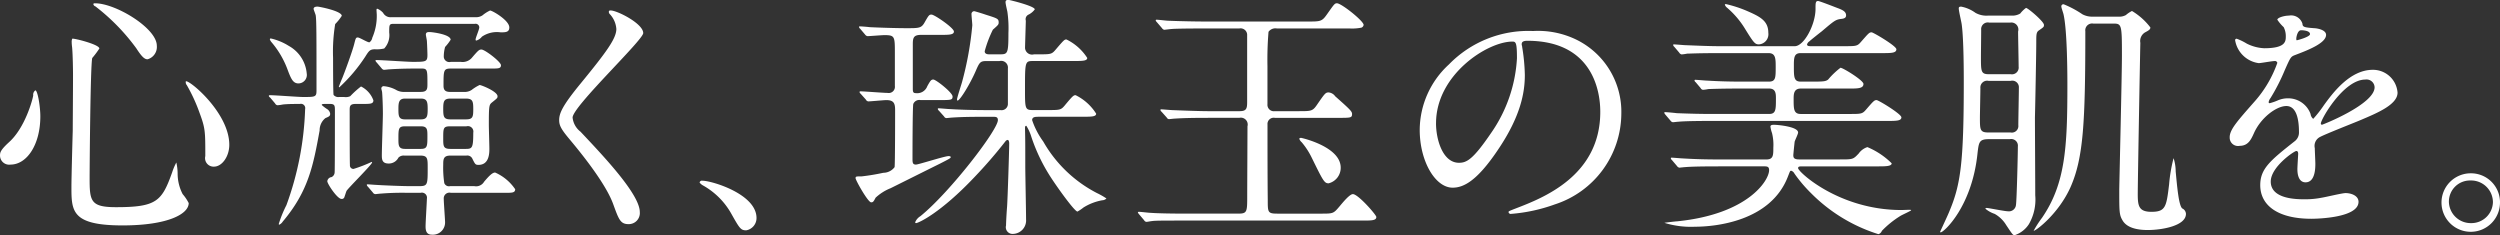 <svg xmlns="http://www.w3.org/2000/svg" width="319" height="30" viewBox="0 0 319 30">
  <rect x="0" y="0" width="319" height="30" fill="#333333" stroke="none"/>
  <defs>
    <style>
      .cls-1 {
        fill: #fff;
        fill-rule: evenodd;
      }
    </style>
  </defs>
  <path class="cls-1" d="M805.147,205.84c0,3.67-1.749,6.161-3.8,6.161a1.169,1.169,0,0,1-1.345-1.18c0-.361.067-0.688,1.143-1.671,2.085-1.868,3.027-5.506,3.094-5.964a0.691,0.691,0,0,1,.269-0.656C804.811,202.53,805.147,204.628,805.147,205.84Zm7.532-8.651a11.457,11.457,0,0,1-.908,1.212c-0.235.819-.336,13.992-0.336,15.3,0,2.949.1,3.735,3.363,3.735,5.178,0,5.851-.753,7.163-4.424a7.74,7.74,0,0,1,.538-1.278,6.529,6.529,0,0,1,.167,1.409,5.7,5.7,0,0,0,.639,2.622,5.786,5.786,0,0,1,.774,1.147c0,1.409-2.69,2.851-8.44,2.851-6.524,0-6.524-1.835-6.524-4.948,0-1.114.134-6.1,0.167-7.111,0-.885.035-4.752,0.035-7.144,0-.819-0.035-2.556-0.1-3.342,0-.131-0.067-0.492-0.067-0.819a1.019,1.019,0,0,1,.067-0.459C809.351,195.845,812.679,196.664,812.679,197.189Zm-0.538-5.768c2.623,0,7.869,3.179,7.869,5.407a1.636,1.636,0,0,1-1.177,1.737c-0.37,0-.707-0.261-1.446-1.408a26.22,26.22,0,0,0-5.212-5.342,0.372,0.372,0,0,1-.269-0.328A0.325,0.325,0,0,1,812.141,191.421Zm17.117,18.056c0,1.508-.942,2.786-1.951,2.786a1.085,1.085,0,0,1-1.11-1.344c0-3.178,0-3.539-.74-5.538a21.4,21.4,0,0,0-1.614-3.506,0.573,0.573,0,0,1-.134-0.492C824.045,201.088,829.258,205.348,829.258,209.477Zm12.065-5.21c-0.067,0-.269,0-0.269.131a5.225,5.225,0,0,0,.74.558,0.846,0.846,0,0,1,.336.556c0,0.295-.134.36-0.605,0.557a1.982,1.982,0,0,0-.74,1.574c-0.807,4.423-1.412,7.733-4.707,11.633a1.044,1.044,0,0,1-.438.392,0.077,0.077,0,0,1-.067-0.1,14.917,14.917,0,0,1,.975-2.392,39.261,39.261,0,0,0,2.387-12.256,0.549,0.549,0,0,0-.672-0.656c-0.806,0-1.446,0-2.152.066a5.187,5.187,0,0,1-.706.1,0.4,0.4,0,0,1-.3-0.229l-0.638-.754a0.387,0.387,0,0,1-.169-0.2,0.118,0.118,0,0,1,.135-0.1c0.672,0,3.632.23,4.237,0.23,1.547,0,1.715,0,1.715-.82,0-7.045,0-8.946-.1-9.6-0.034-.164-0.269-0.721-0.269-0.819,0-.295.4-0.295,0.5-0.295,0.2,0,3.094.557,3.094,1.179a6.116,6.116,0,0,1-.84,1.049,21.749,21.749,0,0,0-.27,4.325c0,0.558,0,4.555.067,4.719a0.78,0.78,0,0,0,.707.263h0.639a1.4,1.4,0,0,0,.773-0.1,11.836,11.836,0,0,1,1.379-1.245,3.2,3.2,0,0,1,1.58,1.769c0,0.459-.4.459-1.345,0.459h-0.908c-0.706,0-.774.262-0.774,0.754,0,0.59,0,6.848.034,7.045a0.44,0.44,0,0,0,.471.492,18.276,18.276,0,0,0,2.287-.885,0.054,0.054,0,0,1,.067.065c0,0.263-3.161,3.376-3.262,3.638-0.067.131-.235,0.721-0.3,0.852a0.345,0.345,0,0,1-.337.164c-0.538,0-1.815-1.933-1.815-2.262a0.6,0.6,0,0,1,.538-0.524,0.694,0.694,0,0,0,.4-0.622c0.034-.263.034-7.34,0.034-7.9,0-.622-0.034-0.819-0.673-0.819h-0.74Zm-2.185-3.9a1.086,1.086,0,0,1-1.043,1.278c-0.74,0-.975-0.623-1.479-1.967a11.507,11.507,0,0,0-1.985-3.31,0.985,0.985,0,0,1-.2-0.36,0.117,0.117,0,0,1,.134-0.1,7.4,7.4,0,0,1,2.287.95A4.45,4.45,0,0,1,839.138,200.368Zm11.164-6.325c-0.639,0-.639.066-0.639,1.115a2.49,2.49,0,0,1-.639,2.031,4.032,4.032,0,0,1-1.178.1c-0.638,0-.772.2-1.243,0.95a20.656,20.656,0,0,1-3.3,3.9,0.071,0.071,0,0,1-.067-0.066c0-.032.336-0.884,0.4-1.015,0.27-.623,1.379-3.638,1.581-4.522,0.168-.656.2-0.754,0.437-0.754s1.211,0.623,1.48.623a0.886,0.886,0,0,0,.37-0.59,6.96,6.96,0,0,0,.571-2.95c0-.065-0.033-0.491-0.033-0.589,0-.033,0-0.164.1-0.164a2.066,2.066,0,0,1,.739.524,1.069,1.069,0,0,0,1.077.557h10.659a1.5,1.5,0,0,0,.942-0.229,4.382,4.382,0,0,1,.975-0.623c0.269,0,2.454,1.245,2.454,2.163,0,0.623-.5.623-1.109,0.623a3.388,3.388,0,0,0-2.388.556,1.4,1.4,0,0,1-.706.492c-0.067,0-.1-0.033-0.1-0.131,0-.229.471-1.278,0.471-1.54a0.467,0.467,0,0,0-.571-0.459H850.3Zm7.162,16.811c-0.874,0-.908.459-0.908,1.147a13.185,13.185,0,0,0,.134,2.359,0.631,0.631,0,0,0,.741.393h3.093a1.18,1.18,0,0,0,1.244-.557c0.74-.885,1.11-1.18,1.413-1.18a6.015,6.015,0,0,1,2.556,2.131c0,0.458-.4.458-1.279,0.458h-6.927a0.726,0.726,0,0,0-.908.754c0,0.459.169,2.687,0.169,2.982a1.562,1.562,0,0,1-1.682,1.606c-0.639,0-.807-0.426-0.807-1.049,0-.557.168-3.211,0.168-3.539a0.647,0.647,0,0,0-.807-0.754h-1.648a33.983,33.983,0,0,0-3.429.1c-0.1,0-.605.066-0.707,0.066a0.409,0.409,0,0,1-.3-0.2l-0.639-.754a0.334,0.334,0,0,1-.135-0.23c0-.065.034-0.065,0.1-0.065,0.169,0,.874.065,1.01,0.065,0.94,0.066,3.362.164,4.27,0.164h1.345c1.042,0,1.042-.229,1.042-2.326,0-1.213,0-1.573-.975-1.573h-2.018a0.932,0.932,0,0,0-.74.262,1.375,1.375,0,0,1-1.243.753c-0.841,0-.875-0.524-0.875-1.048,0-.852.134-4.555,0.134-5.309,0-1.081-.067-2.424-0.1-2.752,0-.066-0.1-0.394-0.1-0.459a0.3,0.3,0,0,1,.37-0.295,3.99,3.99,0,0,1,1.614.524,2.036,2.036,0,0,0,1.009.2H853.7c0.84,0,.84-0.426.84-1.016,0-1.769,0-1.966-.739-1.966H853.16c-2.22,0-3.363.1-3.464,0.1s-0.605.066-.706,0.066a0.475,0.475,0,0,1-.3-0.2l-0.638-.753a0.332,0.332,0,0,1-.134-0.23c0-.065.033-0.065,0.1-0.065,0.74,0,3.934.229,4.607,0.229,1.715,0,1.916,0,1.916-.885,0-.2-0.033-1.212-0.067-1.736,0-.164-0.134-0.722-0.134-0.853,0-.328.269-0.328,0.471-0.328,0.336,0,2.69.295,2.69,0.984a6.11,6.11,0,0,1-.706.917,4.716,4.716,0,0,0-.169,1.18,0.709,0.709,0,0,0,.908.721h1.244a1.562,1.562,0,0,0,1.379-.459c0.875-1.016.976-1.114,1.278-1.114,0.437,0,2.488,1.573,2.488,2s-0.336.426-1.21,0.426h-5.179c-0.941,0-.941.229-0.941,2.2,0,0.655.336,0.786,0.908,0.786h1.715a1.616,1.616,0,0,0,.975-0.262,5.574,5.574,0,0,1,1.009-.623c0.2,0,2.286.819,2.286,1.442,0,0.23-.067.263-0.672,0.754-0.4.328-.438,0.36-0.438,2.883,0,0.492.068,2.622,0.068,3.048,0,0.525,0,2.064-1.378,2.064-0.4,0-.438-0.065-0.808-0.819a0.706,0.706,0,0,0-.773-0.36h-2.018Zm-3.766-4.62c0.807,0,.874-0.394.874-1.311s-0.067-1.344-.874-1.344h-2.017c-0.808,0-.842.557-0.842,1.344,0,0.884.034,1.311,0.842,1.311H853.7Zm0,3.767c0.84,0,.84-0.36.84-1.638,0-.819,0-1.245-0.84-1.245h-2.017c-0.842,0-.842.327-0.842,1.605,0,0.82,0,1.278.842,1.278H853.7Zm3.8-6.422c-0.841,0-.942.328-0.942,1.311,0,1.016.067,1.344,0.942,1.344h1.95c0.874,0,.941-0.3.941-1.311,0-.984-0.067-1.344-0.941-1.344H857.5Zm1.95,6.422c0.807,0,.941-0.131.941-2.064a0.7,0.7,0,0,0-.873-0.819h-2.052c-0.908,0-.908.23-0.908,1.54,0,0.983,0,1.343.908,1.343h1.984Zm18.492-17.662c0.807,0,4.136,1.671,4.136,2.884,0,0.885-9.012,9.372-9.012,10.781a2.6,2.6,0,0,0,1.008,1.8c2.994,3.178,7.567,8,7.567,10.256a1.412,1.412,0,0,1-1.446,1.54c-1.043,0-1.244-.623-1.951-2.556-1.042-2.883-4.708-7.242-5.582-8.29-1.042-1.245-1.311-1.737-1.311-2.426,0-.884.437-1.867,2.723-4.653,3.329-4.063,4.574-5.767,4.574-6.979a3.072,3.072,0,0,0-.841-1.9,0.39,0.39,0,0,1-.1-0.393A0.256,0.256,0,0,1,877.94,192.339Zm17.28,28.051c-0.707,0-.841-0.23-1.951-2.2a9.38,9.38,0,0,0-3.531-3.506,1.4,1.4,0,0,1-.471-0.393,0.3,0.3,0,0,1,.37-0.23c1.177,0,6.894,1.7,6.894,4.752A1.587,1.587,0,0,1,895.22,220.39Zm22.257-16.615a0.826,0.826,0,0,0-.942.492c-0.1.361-.1,6.947-0.1,7.078,0,0.459.067,0.656,0.437,0.656,0.336,0,3.666-1.082,4.17-1.082,0.034,0,.269,0,0.269.131s-0.135.2-1.345,0.819c-2.119,1.049-4.607,2.295-6.322,3.146a6.107,6.107,0,0,0-1.917,1.213c-0.269.524-.336,0.59-0.571,0.59-0.4,0-1.984-2.818-1.984-3.081,0-.229.067-0.229,0.773-0.229a27.35,27.35,0,0,0,2.758-.458,1.815,1.815,0,0,0,1.446-.722c0.067-.36.067-6.456,0.067-7.307,0-.819-0.169-1.246-1.11-1.246-0.336,0-2.018.164-2.32,0.164a0.4,0.4,0,0,1-.3-0.229l-0.673-.754a0.35,0.35,0,0,1-.134-0.2c0-.1.067-0.1,0.134-0.1,0.471,0,2.893.2,3.431,0.2a0.791,0.791,0,0,0,.941-0.885v-4.161c0-2.163,0-2.327-1.345-2.327-0.3,0-1.883.131-2.152,0.131a0.475,0.475,0,0,1-.3-0.2l-0.639-.753a0.308,0.308,0,0,1-.134-0.23,0.079,0.079,0,0,1,.1-0.065c0.167,0,1.042.065,1.244,0.1,1.278,0.066,3.43.131,4.674,0.131,1.614,0,1.917,0,2.32-.688,0.538-.95.606-1.049,0.908-1.049,0.37,0,2.858,1.7,2.858,2.163,0,0.427-.638.427-1.782,0.427h-2.387c-0.942,0-1.076.327-1.076,1.179v5.7c0,0.426.067,0.557,0.4,0.557a1.37,1.37,0,0,0,1.447-.885c0.4-.721.5-0.852,0.772-0.852,0.337,0,2.456,1.671,2.456,2.163,0,0.458-.2.458-1.75,0.458h-2.319Zm14.963,2.131c-0.3,0-.74,0-0.74.425a10.022,10.022,0,0,0,1.413,2.72,16.671,16.671,0,0,0,6.86,6.587,9.168,9.168,0,0,1,1.21.688,0.791,0.791,0,0,1-.538.23,6.778,6.778,0,0,0-2.387.918,5.472,5.472,0,0,1-.774.524c-0.335,0-2.32-2.72-3.329-4.261a22.427,22.427,0,0,1-2.555-5.275,5.793,5.793,0,0,0-.639-1.409c-0.169,0-.169.163-0.169,0.327,0.034,1.606.034,1.933,0.034,4.817,0,0.983.1,5.735,0.1,6.783a1.72,1.72,0,0,1-1.715,1.868,0.855,0.855,0,0,1-.84-1.081c0-.2.033-1.114,0.134-2.425,0.067-.885.269-7.111,0.269-8.061,0-.1-0.034-0.426-0.2-0.426a0.415,0.415,0,0,0-.268.163,59.268,59.268,0,0,1-3.969,4.588c-4.337,4.588-7.163,5.866-7.465,5.866a0.149,0.149,0,0,1-.1-0.1,1.617,1.617,0,0,1,.672-0.786c3.766-3.049,9.886-11.011,9.886-12.257,0-.425-0.269-0.425-0.673-0.425h-0.941c-2.185,0-3.2.033-4.237,0.1-0.1,0-.606.065-0.74,0.065a0.358,0.358,0,0,1-.269-0.2l-0.673-.753a0.305,0.305,0,0,1-.134-0.229,0.079,0.079,0,0,1,.1-0.066c0.236,0,1.245.1,1.479,0.1,0.976,0.065,2.724.13,4.641,0.13h1.782a0.806,0.806,0,0,0,.942-0.851v-4.457a0.864,0.864,0,0,0-1.076-.95H925.85c-0.774,0-.875.164-1.38,1.343-0.705,1.606-1.984,3.7-2.286,3.7-0.067,0-.067-0.131-0.067-0.163,0-.2.538-1.836,0.639-2.2a42,42,0,0,0,1.311-7.242c0-.2-0.1-1.147-0.1-1.377a0.357,0.357,0,0,1,.337-0.425c0.067,0,.941.261,1.412,0.425,1.547,0.492,1.715.525,1.715,1.017,0,0.261-.067.327-0.74,0.917a14.7,14.7,0,0,0-1.043,2.753c0,0.393.438,0.393,0.606,0.393h1.278c1.042,0,1.143-.033,1.143-2.72a14.82,14.82,0,0,0-.134-2.72c-0.034-.164-0.235-1.016-0.235-1.213,0-.229.134-0.295,0.369-0.295,0.134,0,3.363.787,3.363,1.213a2.2,2.2,0,0,1-.774.655,0.647,0.647,0,0,0-.369.787c0,0.1-.1,3.309-0.1,3.473a0.9,0.9,0,0,0,1.144.82h0.572c1.513,0,1.681,0,2.152-.557,1.042-1.213,1.143-1.344,1.412-1.344a6.57,6.57,0,0,1,2.657,2.359c0,0.394-.64.394-1.783,0.394H931.9c-1.11,0-1.11,0-1.11,3.636,0,2.36,0,2.622.942,2.622h1.951c1.513,0,1.681,0,2.152-.556,1.009-1.213,1.143-1.344,1.412-1.344a6.459,6.459,0,0,1,2.623,2.359c0,0.394-.6.394-1.749,0.394H932.44Zm21.685,0.131c-2.051,0-3.228.032-4.237,0.1-0.134,0-.605.066-0.74,0.066a0.358,0.358,0,0,1-.268-0.2l-0.673-.753a0.31,0.31,0,0,1-.135-0.23c0-.065.034-0.065,0.135-0.065,0.2,0,1.244.1,1.479,0.1,1.648,0.066,3.5.132,4.607,0.132h3.833c0.875,0,1.01-.262,1.01-1.147v-8.52a0.841,0.841,0,0,0-1.01-.885H953.52c-2.455,0-3.7.033-4,.066-0.134,0-.874.1-0.975,0.1a0.467,0.467,0,0,1-.268-0.2l-0.674-.786a0.5,0.5,0,0,1-.134-0.2,0.089,0.089,0,0,1,.1-0.1c0.236,0,1.278.132,1.513,0.132,1.614,0.066,3.632.1,4.607,0.1H966.9c1.58,0,1.781,0,2.421-.917,0.907-1.278.975-1.41,1.277-1.41,0.572,0,3.4,2.262,3.4,2.754a0.429,0.429,0,0,1-.3.36,6.148,6.148,0,0,1-1.479.1h-9.28a1.084,1.084,0,0,0-1.076.426,43.261,43.261,0,0,0-.135,4.391v4.85a0.818,0.818,0,0,0,.941.885h3.061c1.512,0,1.748,0,2.253-.721,1.041-1.508,1.143-1.671,1.547-1.671a1.155,1.155,0,0,1,.841.491c1.916,1.7,2.152,1.933,2.152,2.262,0,0.491-.169.491-1.749,0.491h-8.1a0.794,0.794,0,0,0-.941.852c0,3.178,0,6.422.033,9.634,0,1.572,0,1.737,1.245,1.737h5.514c1.615,0,1.615,0,2.421-.951,0.438-.524,1.278-1.54,1.681-1.54,0.673,0,2.993,2.655,2.993,2.916,0,0.459-.605.459-1.781,0.459h-22.6c-2.791,0-3.867,0-4.237.066-0.1,0-.605.1-0.706,0.1a0.362,0.362,0,0,1-.3-0.2l-0.638-.754a1.6,1.6,0,0,1-.168-0.229,0.117,0.117,0,0,1,.134-0.1c0.235,0,1.278.131,1.48,0.131,0.941,0.066,2.522.1,4.607,0.1h6.59c1.144,0,1.144-.23,1.144-2.294,0-1.41.034-7.57,0.034-8.848a0.878,0.878,0,0,0-1.044-1.081h-4Zm15.4,8.356c-0.539,0-.706-0.328-2.152-3.277a9.367,9.367,0,0,0-1.278-1.966,1,1,0,0,1-.3-0.427c0-.13.169-0.13,0.236-0.13,0.035,0,5.043,1.114,5.043,3.8A2.038,2.038,0,0,1,969.527,214.393Zm24.642-17.729c0,0.1.066,0.23,0.066,0.362a24.277,24.277,0,0,1,.336,3.538c0,2.2-.5,5.243-3.463,9.6-2.689,4-4.4,4.784-5.75,4.784-2.219,0-4.2-3.375-4.2-7.373a11.394,11.394,0,0,1,3.732-8.357,14.126,14.126,0,0,1,10.727-4.259,11.194,11.194,0,0,1,5.416,1.048,10.244,10.244,0,0,1,5.85,9.537,12.235,12.235,0,0,1-8.475,11.534,21.15,21.15,0,0,1-5.581,1.213,0.278,0.278,0,0,1-.337-0.23c0-.1.067-0.131,0.907-0.458,3.5-1.344,10.8-4.163,10.8-12.322,0-1.278-.13-9.077-9.315-9.077C994.2,196.206,994.169,196.468,994.169,196.664Zm-10.93,10.061c0,2.13.876,5.047,2.926,5.047,0.975,0,1.783-.394,4.1-3.8a18.422,18.422,0,0,0,3.3-9.536c0-1.966-.134-2.13-0.572-2.13C989.8,196.3,983.239,200.532,983.239,206.725Zm52.081-9.831c1.52,0,1.68,0,2.15-.557,0.95-1.081,1.05-1.212,1.35-1.212,0.2,0,3.16,1.736,3.16,2.162,0,0.491-.67.491-1.82,0.491h-10.39c-0.87,0-.87.623-0.87,1.672,0,1.377,0,1.966.87,1.966h1.58c1.35,0,1.62-.033,1.92-0.262a9.75,9.75,0,0,1,1.58-1.507c0.31,0,2.93,1.605,2.93,2.064,0,0.59-.74.59-1.89,0.59h-6.12c-0.9,0-.9.754-0.9,1.343,0,1.246,0,1.9.9,1.9h6.19c1.51,0,1.68,0,2.15-.558,0.94-1.081,1.05-1.213,1.35-1.213,0.23,0,3.16,1.771,3.16,2.2,0,0.459-.67.459-1.82,0.459h-22.39c-2.93,0-3.9.065-4.24,0.1-0.13,0-.6.066-0.71,0.066a0.453,0.453,0,0,1-.3-0.2l-0.67-.786a1.2,1.2,0,0,1-.13-0.2c0-.066.03-0.1,0.13-0.1,0.24,0,1.24.1,1.48,0.131,1.65,0.065,3.03.1,4.61,0.1h7.16c0.87,0,.87-0.558.87-1.967,0-.59,0-1.278-0.87-1.278h-3.5c-2.92,0-3.9.065-4.24,0.065a5.1,5.1,0,0,1-.7.1,0.393,0.393,0,0,1-.3-0.229l-0.64-.754a0.3,0.3,0,0,1-.14-0.23,0.088,0.088,0,0,1,.1-0.065c0.24,0,1.28.1,1.48,0.1,1.65,0.1,3.03.131,4.61,0.131h3.29c0.88,0,.88-0.492.88-1.868,0-1.048,0-1.77-.91-1.77h-6.12c-2.96,0-3.93.067-4.27,0.067a5.184,5.184,0,0,1-.71.1,0.464,0.464,0,0,1-.3-0.23l-0.64-.754a0.308,0.308,0,0,1-.13-0.229c0-.066.03-0.066,0.1-0.066,0.23,0,1.28.1,1.48,0.1,1.65,0.065,3.06.131,4.64,0.131H1029c1.21,0,2.66-2.785,2.66-4.751,0-.754,0-1.017.33-1.017,0.17,0,2.02.722,2.36,0.853,0.7,0.262,1.21.459,1.21,0.983,0,0.393-.4.426-0.71,0.459-0.64.1-.81,0.229-2.39,1.573-0.26.2-1.38,1.081-1.58,1.278a0.7,0.7,0,0,0-.3.392c0,0.23.27,0.23,0.64,0.23h4.1Zm-16.07,15.336c-2.96,0-3.9.066-4.27,0.1-0.1,0-.61.065-0.71,0.065a0.542,0.542,0,0,1-.3-0.229l-0.64-.754a0.309,0.309,0,0,1-.13-0.228,0.082,0.082,0,0,1,.1-0.066c0.23,0,1.27.1,1.48,0.1,1.64,0.1,3.06.131,4.64,0.131h5.98c0.88,0,.88-0.557.88-1.507a6.242,6.242,0,0,0-.17-1.868,3.836,3.836,0,0,1-.2-0.82c0-.229.3-0.229,0.47-0.229,0.44,0,3.06.229,3.06,0.983,0,0.2-.41,1.017-0.44,1.18-0.03.229-.17,1.606-0.17,1.7,0,0.295.04,0.557,0.74,0.557h5.18c1.68,0,1.71,0,2.42-.754a2.188,2.188,0,0,1,1.11-.819,9.729,9.729,0,0,1,3.1,2.065c0,0.393-.81.393-1.79,0.393h-9.55c-0.4,0-.6,0-0.6.229,0,0.459,5.21,5.341,13.18,5.341,0.17,0,.91-0.032,1.04-0.032,0.07,0,.2,0,0.2.066s-1.17.59-1.37,0.721a12.118,12.118,0,0,0-2.36,1.9,0.686,0.686,0,0,1-.44.426,20.891,20.891,0,0,1-8.61-5.243,18.057,18.057,0,0,1-2.11-2.491,0.712,0.712,0,0,0-.41-0.36c-0.16,0-.16.1-0.4,0.689-2.19,5.832-9.42,6.455-11.87,6.455a11.419,11.419,0,0,1-3.9-.492c0-.032,1.51-0.2,1.65-0.2,9.01-.918,11.7-5.21,11.7-6.522,0-.491-0.27-0.491-0.74-0.491h-5.75Zm5.18-15.566c-0.51,0-.68-0.229-1.89-2.195a11.218,11.218,0,0,0-2.25-2.556,0.826,0.826,0,0,1-.2-0.328,0.175,0.175,0,0,1,.13-0.065,15.5,15.5,0,0,1,2.56.819c1.75,0.754,2.86,1.278,2.86,2.851A1.3,1.3,0,0,1,1024.43,196.664Zm29.35,12.093c-1.25,0-1.28.393-1.45,1.834-0.7,6.784-4.3,10.061-4.7,10.061a0.07,0.07,0,0,1-.07-0.066c0-.033,1.01-2.162,1.17-2.588,1.45-3.442,1.85-6.194,1.85-16.549,0-.951,0-5.538-0.27-7.373-0.03-.262-0.37-1.671-0.37-2,0-.164.07-0.229,0.31-0.229a4.514,4.514,0,0,1,1.81.786,2.861,2.861,0,0,0,1.62.36h2.99a1.977,1.977,0,0,0,1.11-.262,3.636,3.636,0,0,1,.74-0.72c0.24,0,2.29,1.736,2.29,2.163,0,0.261,0,.261-0.71.753-0.27.23-.27,0.557-0.27,1.507,0,1.343-.13,8.062-0.17,9.569,0,1.409.04,8.356,0.04,9.929a6.263,6.263,0,0,1-.81,3.67,3.454,3.454,0,0,1-1.82,1.409c-0.23,0-.3-0.131-1.07-1.278a4.018,4.018,0,0,0-1.48-1.441,3.631,3.631,0,0,1-1.18-.656c0-.1.14-0.1,0.17-0.1,0.23,0,2.29.426,2.72,0.426a0.9,0.9,0,0,0,1.01-.819c0.1-.59.24-6.489,0.24-7.439a0.852,0.852,0,0,0-1.01-.95h-2.69Zm-0.04-7.439a0.861,0.861,0,0,0-1.04.918c0,0.589-.06,3.244-0.06,3.8,0,1.475,0,1.867,1.04,1.867h2.86a0.834,0.834,0,0,0,1-.917c0-.753.07-4.1,0.07-4.784a0.841,0.841,0,0,0-1.04-.885h-2.83Zm0.07-7.438a0.849,0.849,0,0,0-1.01.917c0,0.557-.03,2.981-0.03,3.473,0,1.835,0,2.2,1.01,2.2h2.79a0.859,0.859,0,0,0,1.01-.95c0-.721-0.07-3.867-0.07-4.49a0.9,0.9,0,0,0-1.01-1.146h-2.69Zm16.51-.754a1.727,1.727,0,0,0,.94-0.2,3.832,3.832,0,0,1,.78-0.524,8.287,8.287,0,0,1,2.35,2.1c0,0.2-.1.328-0.6,0.589a1.28,1.28,0,0,0-.68,1.377c-0.03,1.114-.33,17.728-0.33,19.3,0,1.508.13,2.261,1.75,2.261,1.81,0,1.91-.655,2.25-3.506a19.692,19.692,0,0,1,.57-3.342,5.638,5.638,0,0,1,.27,1.7c0.2,2.129.4,4.358,0.84,4.719a0.8,0.8,0,0,1,.47.688c0,1.539-3.09,2.064-4.87,2.064-1.05,0-2.53-.164-3.17-1.147-0.47-.754-0.47-1.081-0.47-3.932,0-.754.34-14.55,0.34-17.2,0-3.9-.03-4.064-1.08-4.064h-2.58a0.872,0.872,0,0,0-1.01.984c0,11.632-.24,16.155-1.89,19.89-1.51,3.376-4.4,5.571-4.71,5.571a13.549,13.549,0,0,1,1.08-1.671c2.99-4.358,3.23-9.077,3.23-16.876,0-1.049,0-7.013-.5-9.11-0.04-.164-0.27-0.819-0.27-0.95a0.263,0.263,0,0,1,.3-0.3,12.8,12.8,0,0,1,2.39,1.278,2.611,2.611,0,0,0,1.34.3h3.26Zm14.19,15.4c0-.983.94-2.032,3.22-4.62a14.854,14.854,0,0,0,2.86-4.883,0.307,0.307,0,0,0-.37-0.229c-0.33,0-1.71.262-2.01,0.262a3.531,3.531,0,0,1-3-2.884,0.182,0.182,0,0,1,.2-0.229,7.248,7.248,0,0,1,1.28.623,5.485,5.485,0,0,0,2.22.59c2.76,0,2.76-.885,2.76-1.541a2.511,2.511,0,0,0-.27-1.147,5.314,5.314,0,0,1-.81-0.951c0-.261.88-0.524,1.48-0.524a1.511,1.511,0,0,1,1.72,1.016c0.03,0.426.17,0.492,1.51,0.59,0.24,0,1.51.164,1.51,0.853,0,1.081-2.45,2-4,2.588-0.5.2-.54,0.263-1.28,1.933a24.876,24.876,0,0,1-1.81,3.54,1.193,1.193,0,0,0-.24.524,0.127,0.127,0,0,0,.14.131,6.783,6.783,0,0,0,1.04-.361,3.219,3.219,0,0,1,1.31-.261,3.034,3.034,0,0,1,2.86,2,0.948,0.948,0,0,0,.34.621,15.654,15.654,0,0,0,1.38-1.769c1.1-1.507,3.29-4.489,6.22-4.489a3.141,3.141,0,0,1,3.16,2.916c0,1.541-2.66,2.622-4.74,3.506-0.84.361-4.64,1.836-5.25,2.2a1.278,1.278,0,0,0-.57,1.377c0,0.3.07,1.671,0.07,1.965,0,0.524,0,2.393-1.25,2.393-0.91,0-1.04-1.082-1.04-1.671,0-.328.1-1.9,0.1-1.934,0-.131,0-0.393-0.24-0.393-0.27,0-3.26,2.032-3.26,3.9,0,2.261,3.36,2.261,4.34,2.261a10.641,10.641,0,0,0,2.15-.2c0.47-.066,2.62-0.59,3.06-0.59,0.71,0,1.65.328,1.65,1.114,0,2.032-5.21,2.163-6.02,2.163-4.27,0-6.52-1.7-6.52-4.292,0-2.1,1.28-3.146,4.44-5.637a1.4,1.4,0,0,0,.5-1.147c0-1.475-.27-3.31-1.61-3.31-1.28,0-3.27,1.508-4.14,3.474-0.37.819-.74,1.606-1.82,1.606A1.059,1.059,0,0,1,1084.51,208.527Zm8.57-12.387c0.07,0,1.68-.426,1.68-0.786,0-.426-0.84-0.492-1.14-0.492-0.47,0-.61.918-0.61,1.049S1093.01,196.14,1093.08,196.14Zm3.06,10.618a0.152,0.152,0,0,0,.14.163c0.1,0,6.72-2.621,6.72-4.784a1.029,1.029,0,0,0-1.18-.983C1099.03,201.154,1096.14,206.234,1096.14,206.758Zm22.86,9.994a3.732,3.732,0,1,1-3.73-3.637A3.7,3.7,0,0,1,1119,216.752Zm-6.52-.032a2.789,2.789,0,0,0,2.83,2.752,2.746,2.746,0,0,0,2.79-2.687,2.784,2.784,0,0,0-2.86-2.752A2.687,2.687,0,0,0,1112.48,216.72Z" transform="translate(-800 -191)"/>
</svg>
